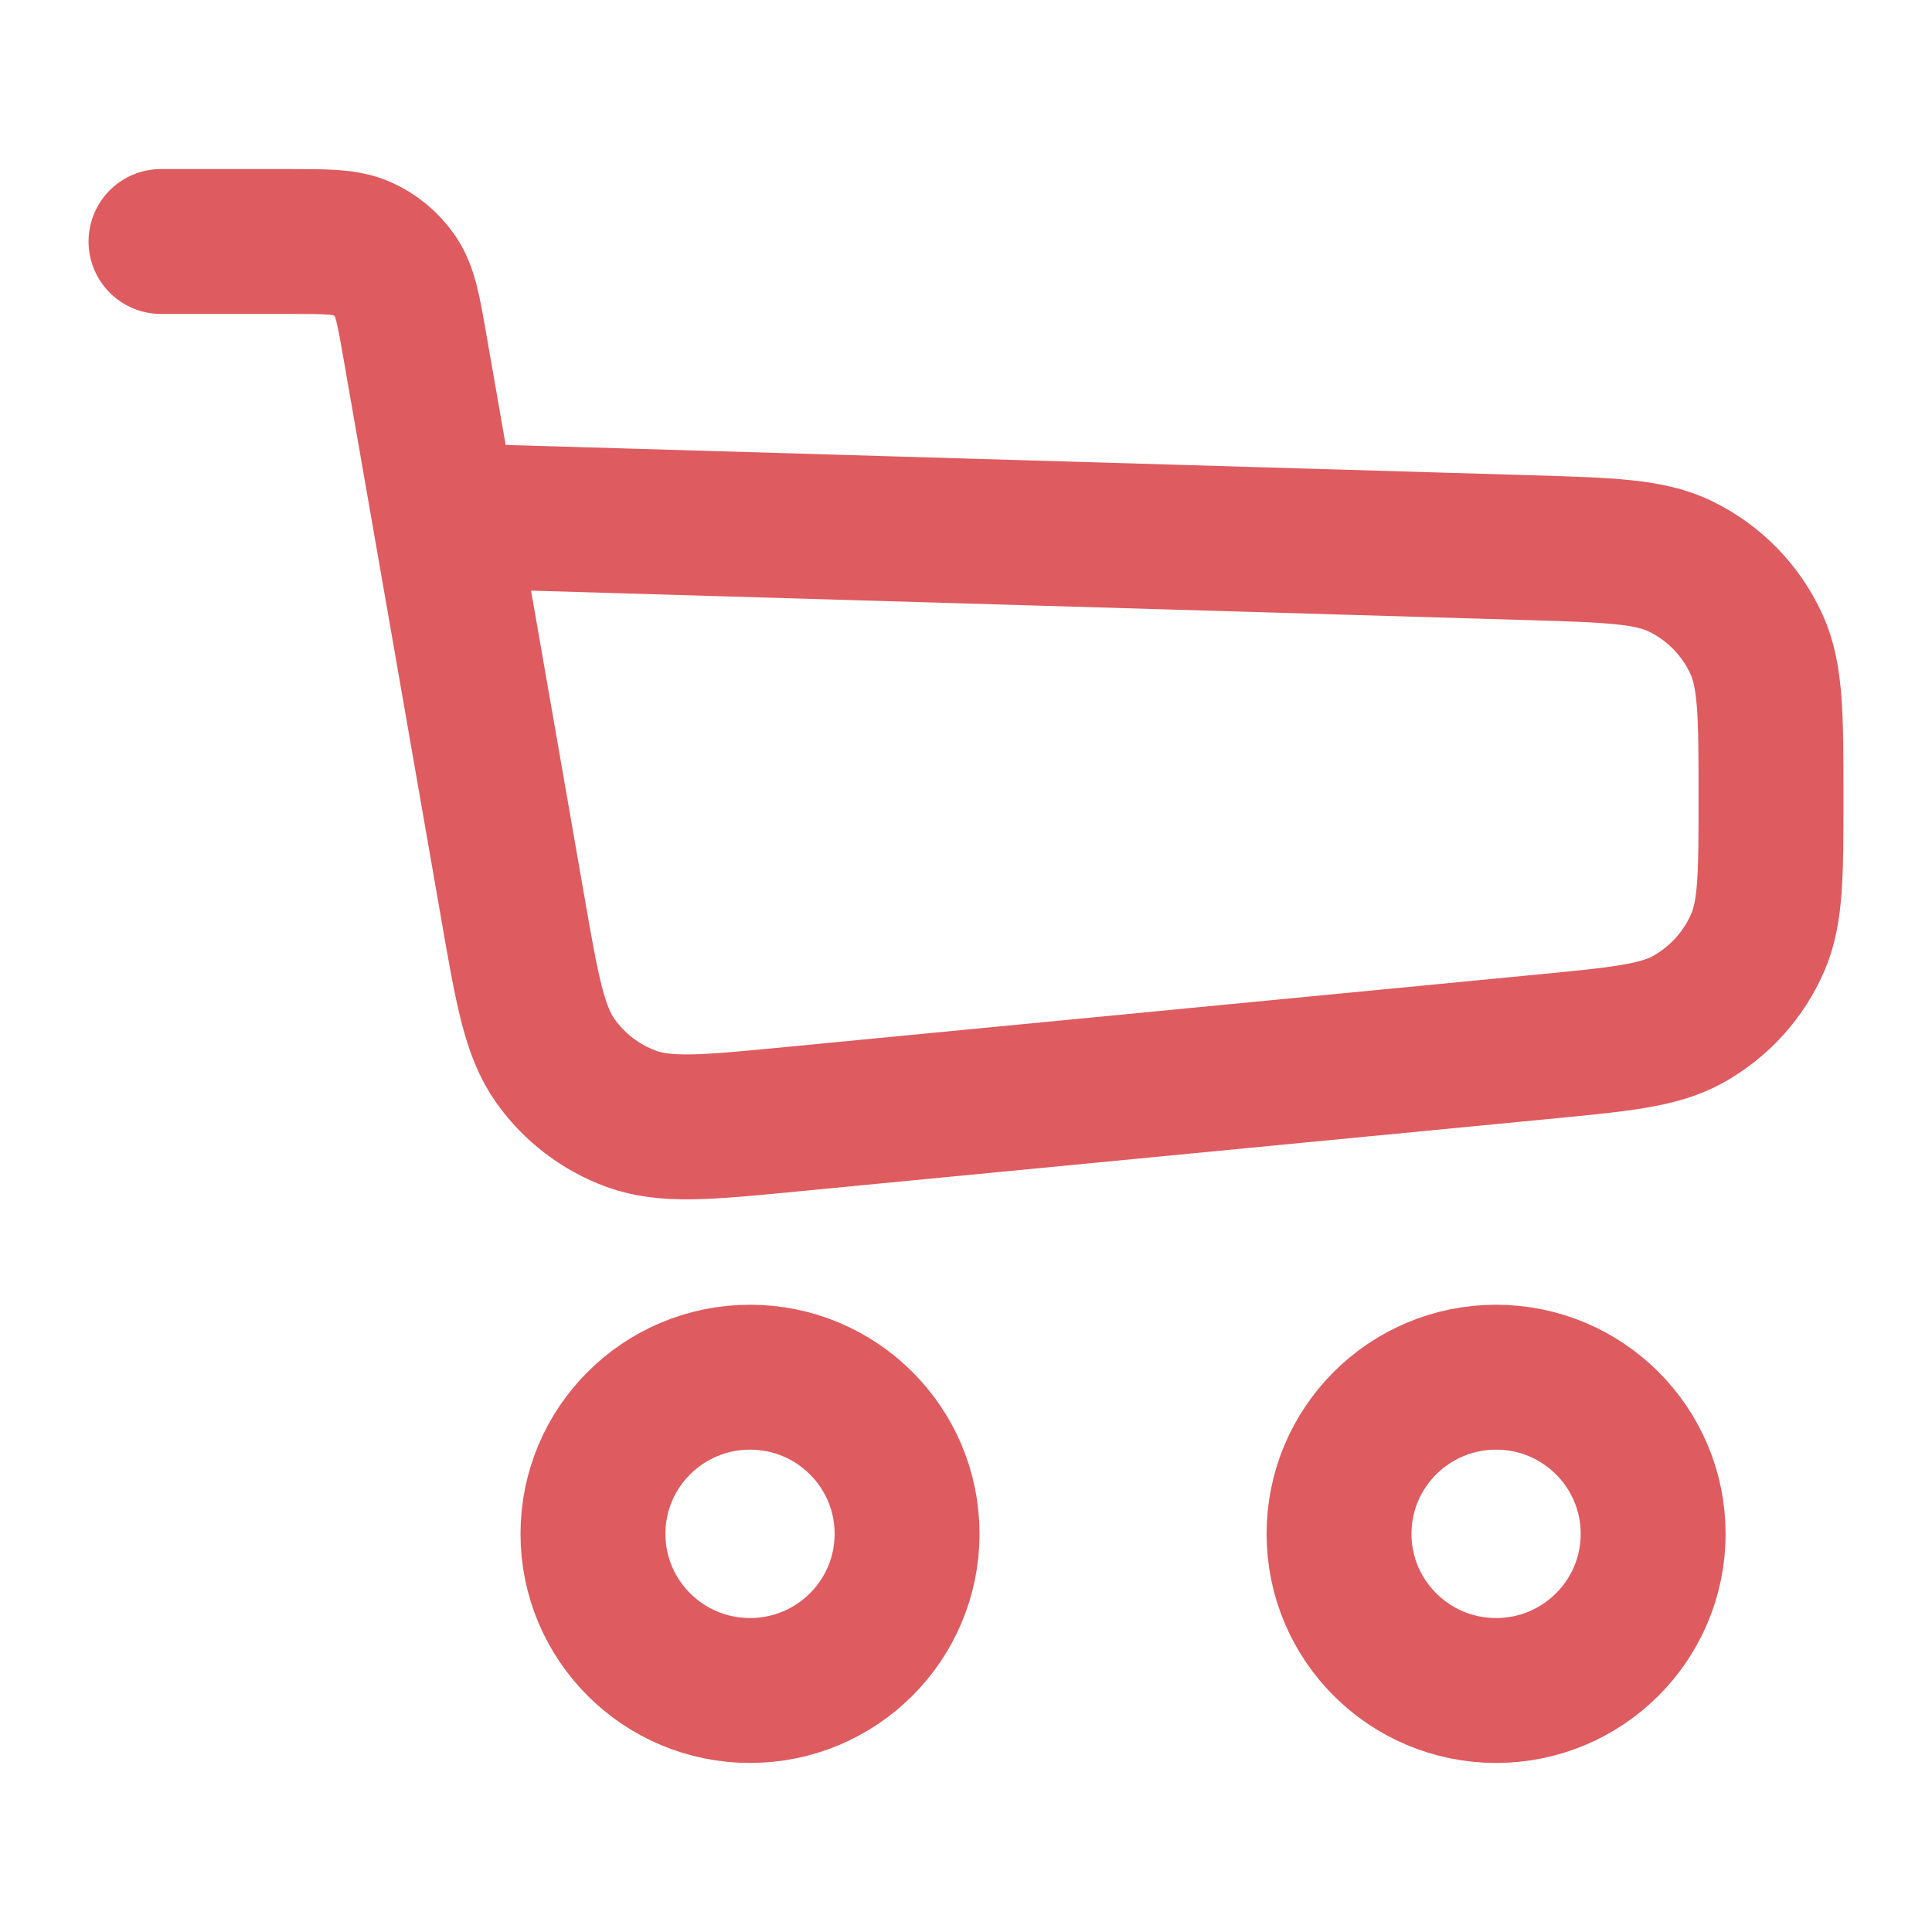 <svg width="24" height="24" viewBox="0 0 24 24" fill="none" xmlns="http://www.w3.org/2000/svg">
<path d="M2 3H3.582C4.06 3 4.299 3 4.493 3.087C4.665 3.163 4.811 3.286 4.916 3.442C5.035 3.619 5.076 3.854 5.158 4.325L5.521 6.405M5.521 6.405L6.369 11.269C6.548 12.299 6.638 12.813 6.903 13.184C7.137 13.511 7.463 13.759 7.84 13.898C8.268 14.055 8.788 14.005 9.829 13.904L19.192 13.001C20.133 12.91 20.604 12.864 20.966 12.665C21.354 12.45 21.66 12.114 21.836 11.707C22 11.327 22 10.854 22 9.908V9.908C22 8.903 22 8.401 21.821 8.006C21.629 7.584 21.297 7.242 20.881 7.038C20.492 6.847 19.989 6.833 18.985 6.803L5.521 6.405Z" stroke="#DE5B5F" stroke-width="1.8" stroke-linecap="round" stroke-linejoin="round"/>
<ellipse cx="9.317" cy="19.054" rx="1.951" ry="1.946" stroke="#DE5B5F" stroke-width="1.8"/>
<ellipse cx="18.585" cy="19.054" rx="1.951" ry="1.946" stroke="#DE5B5F" stroke-width="1.8"/>
</svg>
